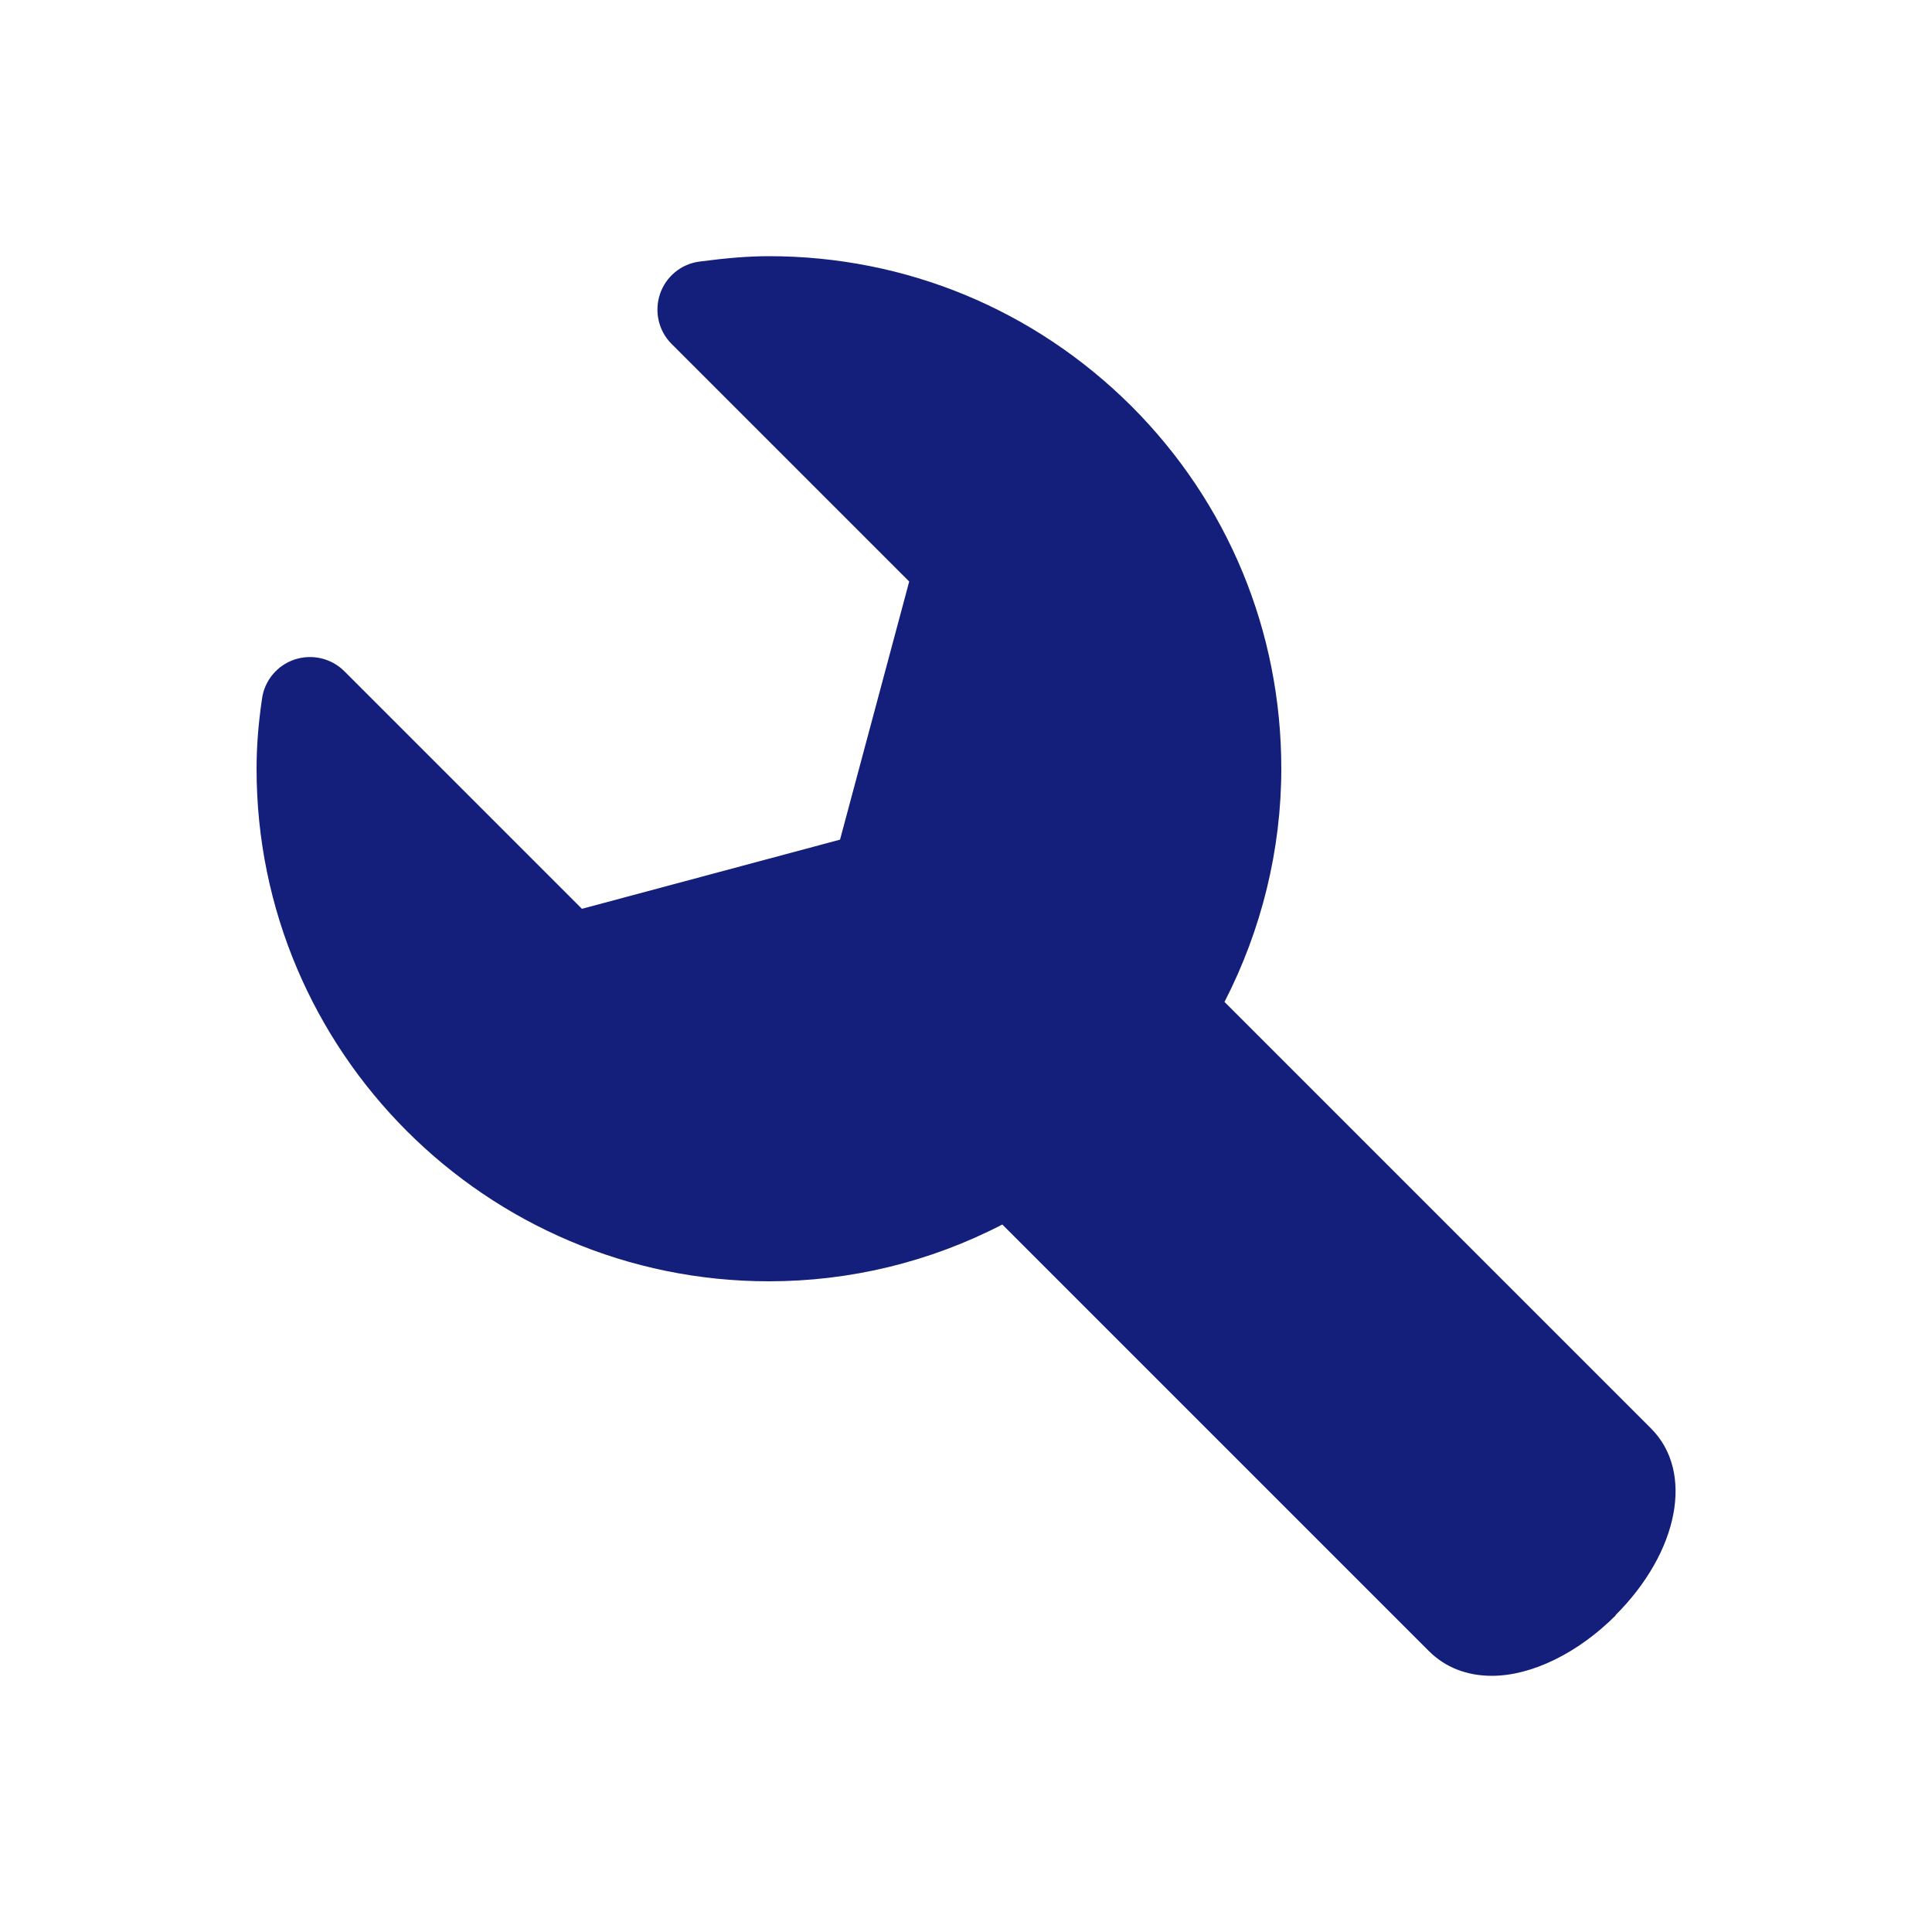 <?xml version="1.0" encoding="UTF-8"?><svg id="_イヤー_1" xmlns="http://www.w3.org/2000/svg" viewBox="0 0 50 50"><defs><style>.cls-1{fill:#131f7b;}</style></defs><path class="cls-1" d="M41.81,41.81c-.97,.97-2.17,1.56-3.2,1.56h0c-.65,0-1.21-.22-1.63-.64l-11.04-11.04c-1.87,.97-3.94,1.47-6.04,1.47-7.31,0-13.26-5.95-13.26-13.26,0-.55,.04-1.13,.14-1.81,.06-.47,.39-.87,.84-1.02,.45-.15,.95-.04,1.29,.3l6.15,6.15,6.68-1.79,1.79-6.68-6.15-6.15c-.34-.34-.45-.84-.3-1.29,.15-.45,.55-.78,1.02-.84,.68-.09,1.25-.14,1.8-.14,3.54,0,6.87,1.38,9.38,3.88,2.5,2.5,3.88,5.83,3.88,9.38,0,2.1-.51,4.17-1.47,6.04l11.04,11.04c1.12,1.12,.72,3.19-.92,4.83Z"/></svg>